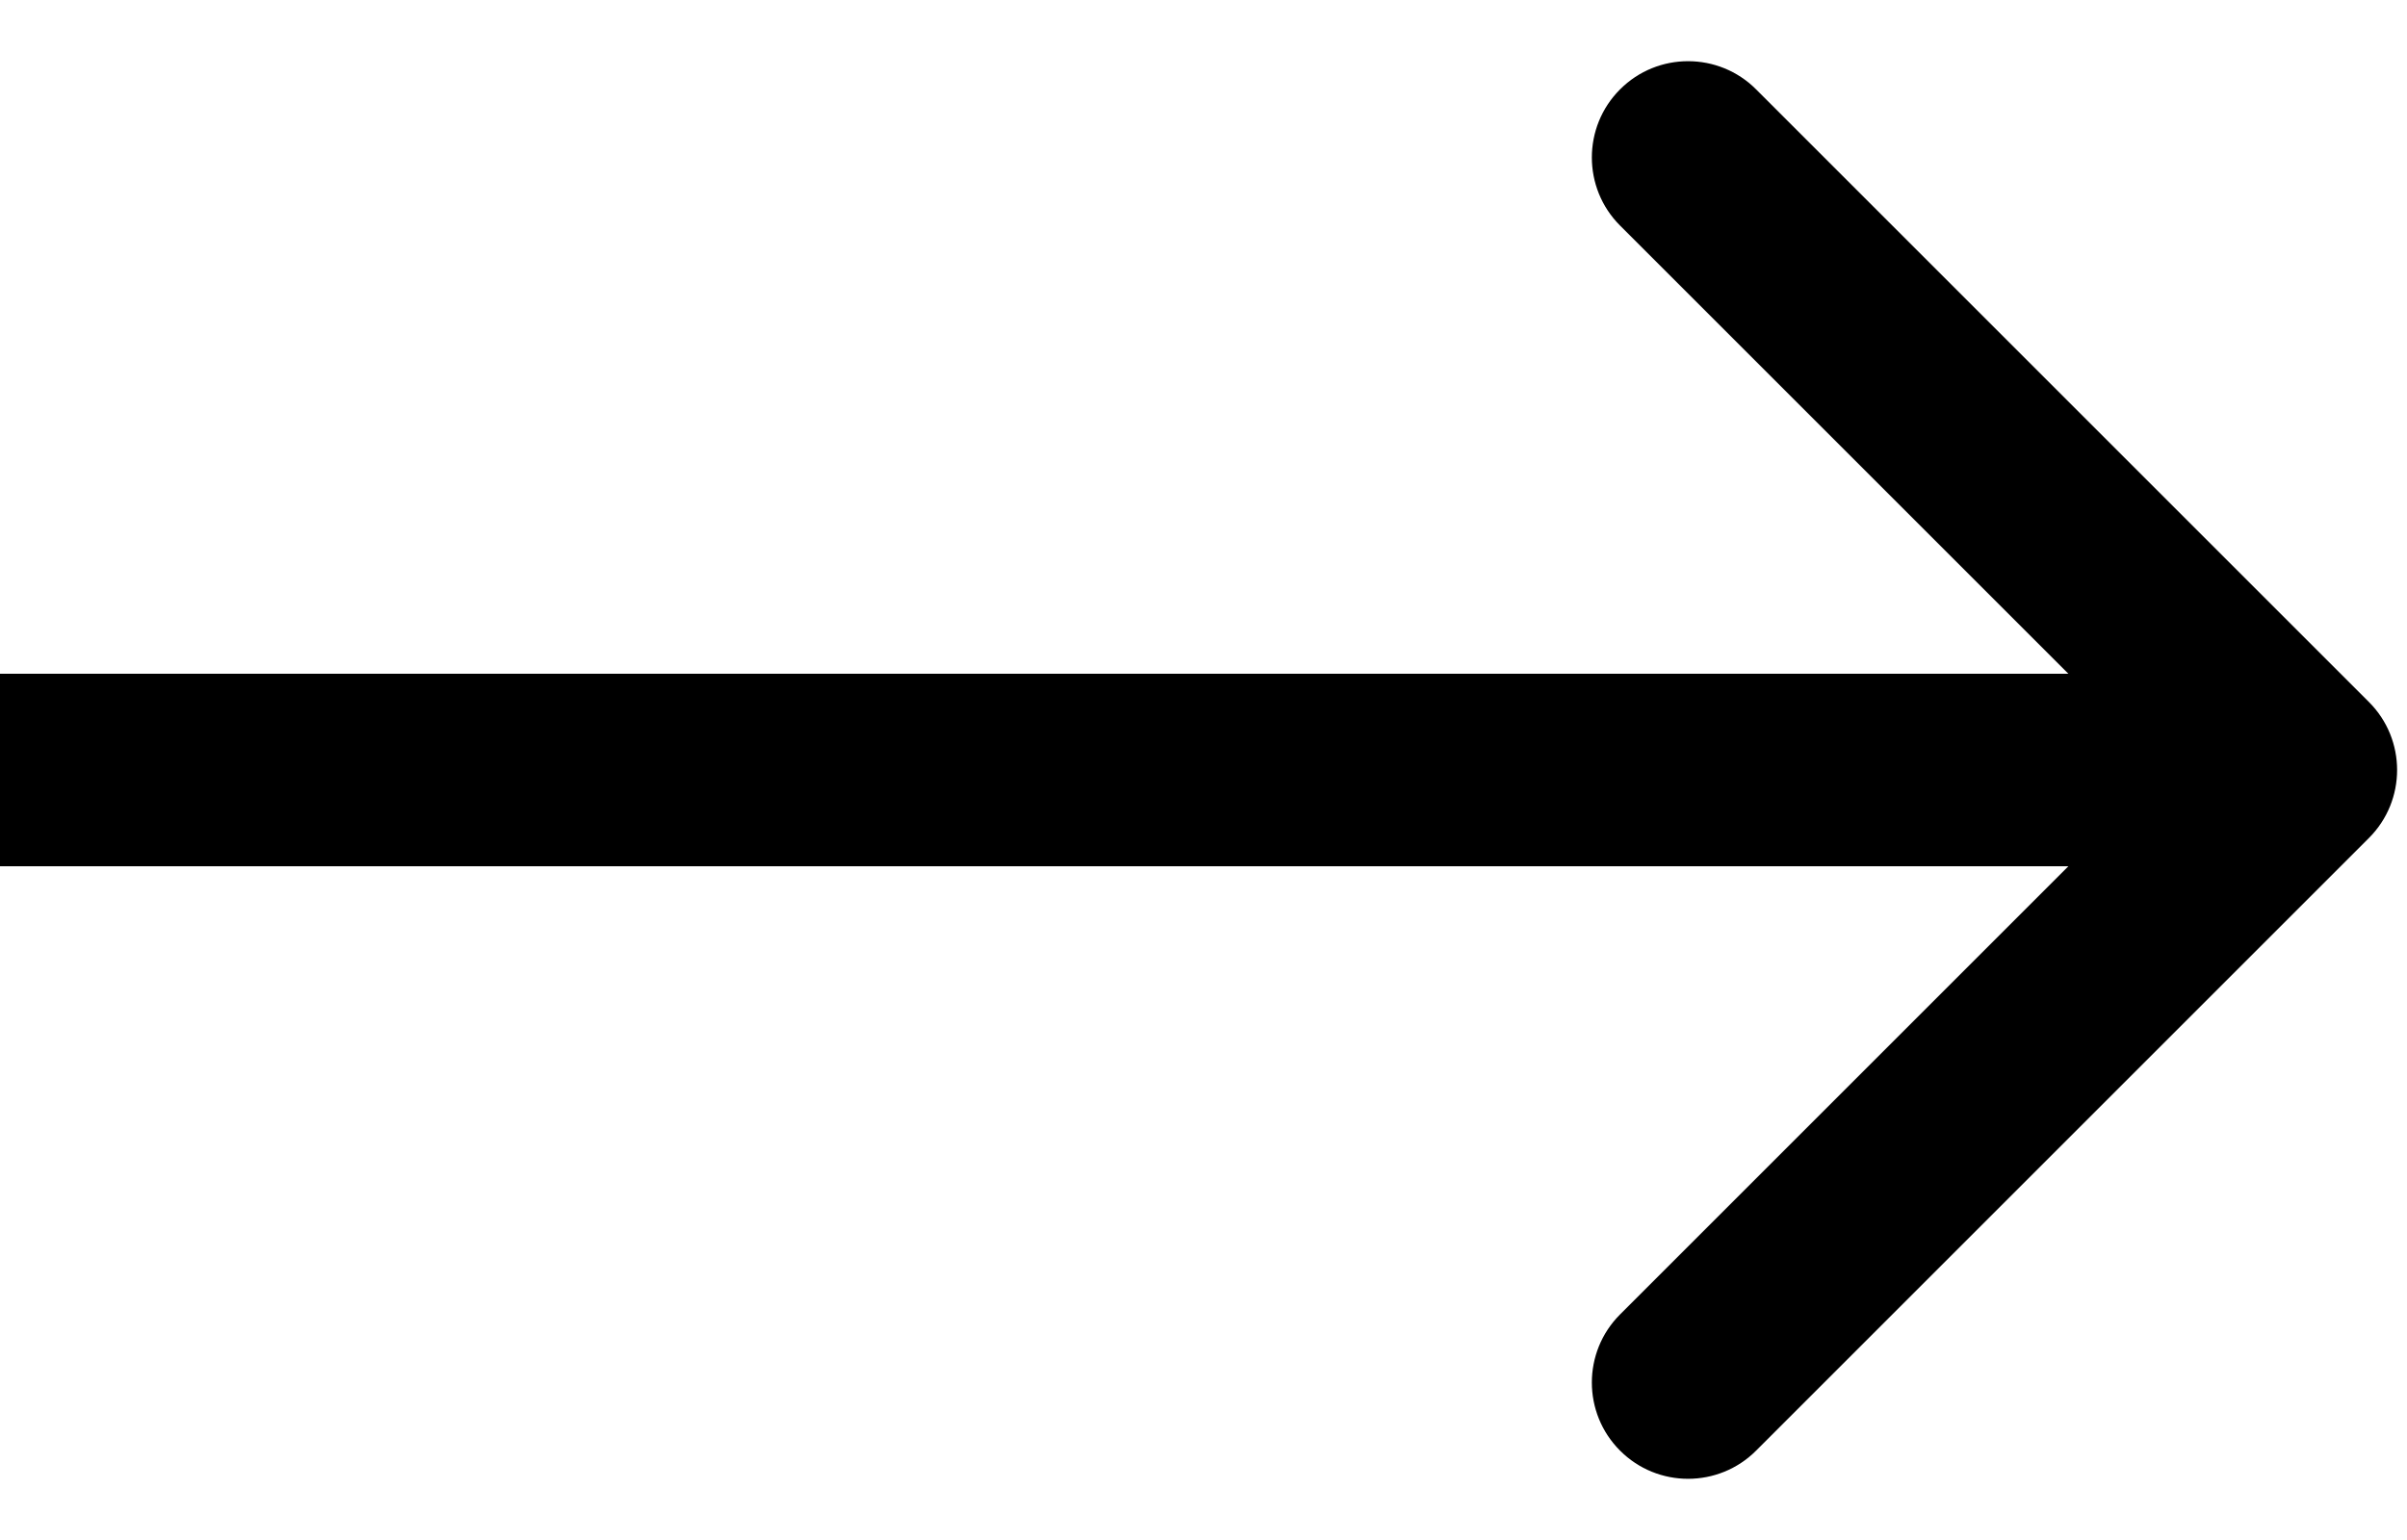 <svg width="25" height="16" viewBox="0 0 25 16" fill="none" xmlns="http://www.w3.org/2000/svg">
<path d="M24.604 8.707C24.995 8.317 24.995 7.683 24.604 7.293L18.24 0.929C17.85 0.538 17.216 0.538 16.826 0.929C16.436 1.319 16.436 1.953 16.826 2.343L22.483 8L16.826 13.657C16.436 14.047 16.436 14.681 16.826 15.071C17.216 15.462 17.85 15.462 18.24 15.071L24.604 8.707ZM0 9H23.897V7H0V9Z" fill="black"/>
</svg>

